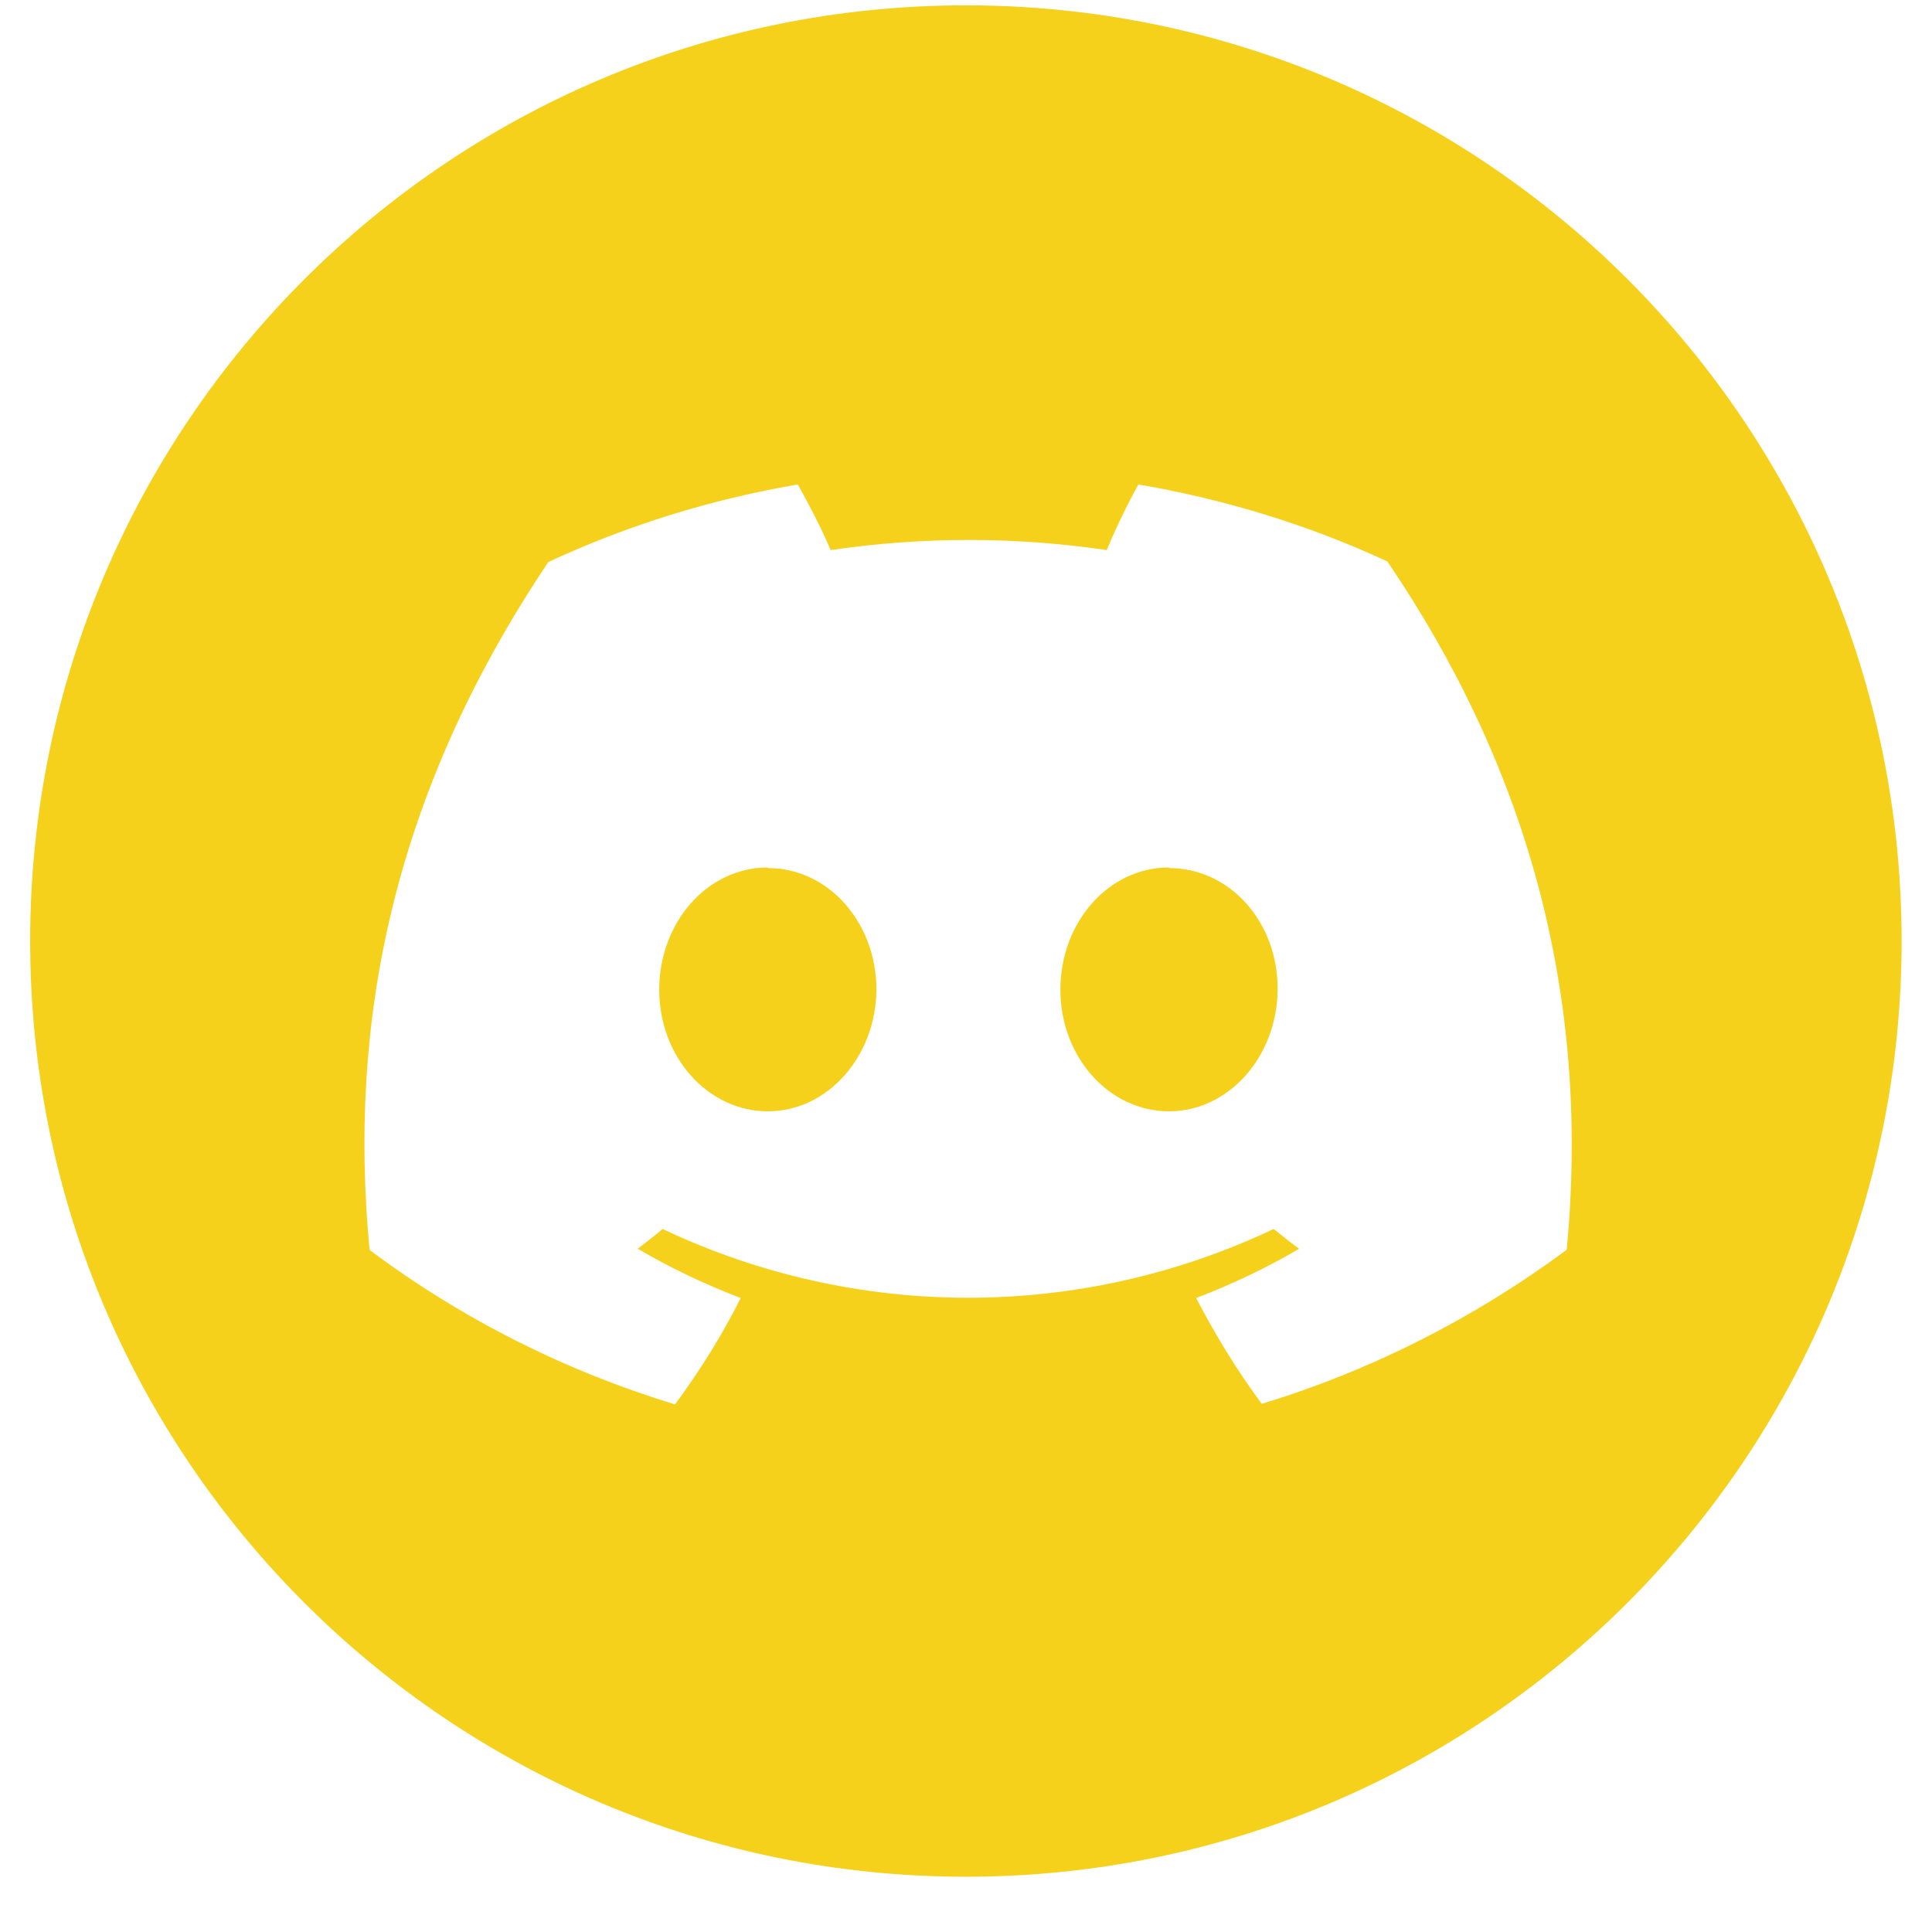 <svg width="33" height="33" viewBox="0 0 33 33" fill="none" xmlns="http://www.w3.org/2000/svg">
<path d="M16.498 0.091C7.666 0.091 0.515 7.251 0.515 16.074C0.515 24.906 7.676 32.056 16.498 32.056C25.33 32.056 32.481 24.896 32.481 16.074C32.481 7.242 25.33 0.091 16.498 0.091ZM26.77 21.34C25.195 22.509 23.427 23.408 21.552 23.978C21.127 23.408 20.759 22.799 20.431 22.171C21.04 21.939 21.629 21.659 22.19 21.33C22.045 21.224 21.9 21.108 21.755 20.992C18.45 22.558 14.623 22.558 11.319 20.992C11.183 21.108 11.038 21.215 10.893 21.33C11.454 21.659 12.043 21.939 12.652 22.171C12.333 22.809 11.956 23.408 11.531 23.988C9.656 23.418 7.888 22.529 6.313 21.35C5.946 17.504 6.68 13.6 9.367 9.599C10.719 8.971 12.15 8.527 13.628 8.275C13.831 8.643 14.024 9.01 14.188 9.396C15.754 9.165 17.339 9.165 18.904 9.396C19.049 9.039 19.262 8.604 19.445 8.275C20.914 8.527 22.344 8.962 23.697 9.59C26.026 13.02 27.185 16.895 26.76 21.35L26.77 21.34Z" fill="#F6D11C"/>
<path d="M13.115 14.817C12.081 14.817 11.26 15.755 11.26 16.905C11.26 18.055 12.091 18.982 13.115 18.982C14.139 18.982 14.961 18.045 14.97 16.905C14.97 15.755 14.149 14.827 13.115 14.827V14.817Z" fill="#F6D11C"/>
<path d="M19.967 14.817C18.933 14.817 18.112 15.755 18.112 16.905C18.112 18.055 18.943 18.982 19.967 18.982C20.991 18.982 21.813 18.045 21.823 16.905C21.832 15.755 21.011 14.827 19.967 14.827V14.817Z" fill="#F6D11C"/>
</svg>
